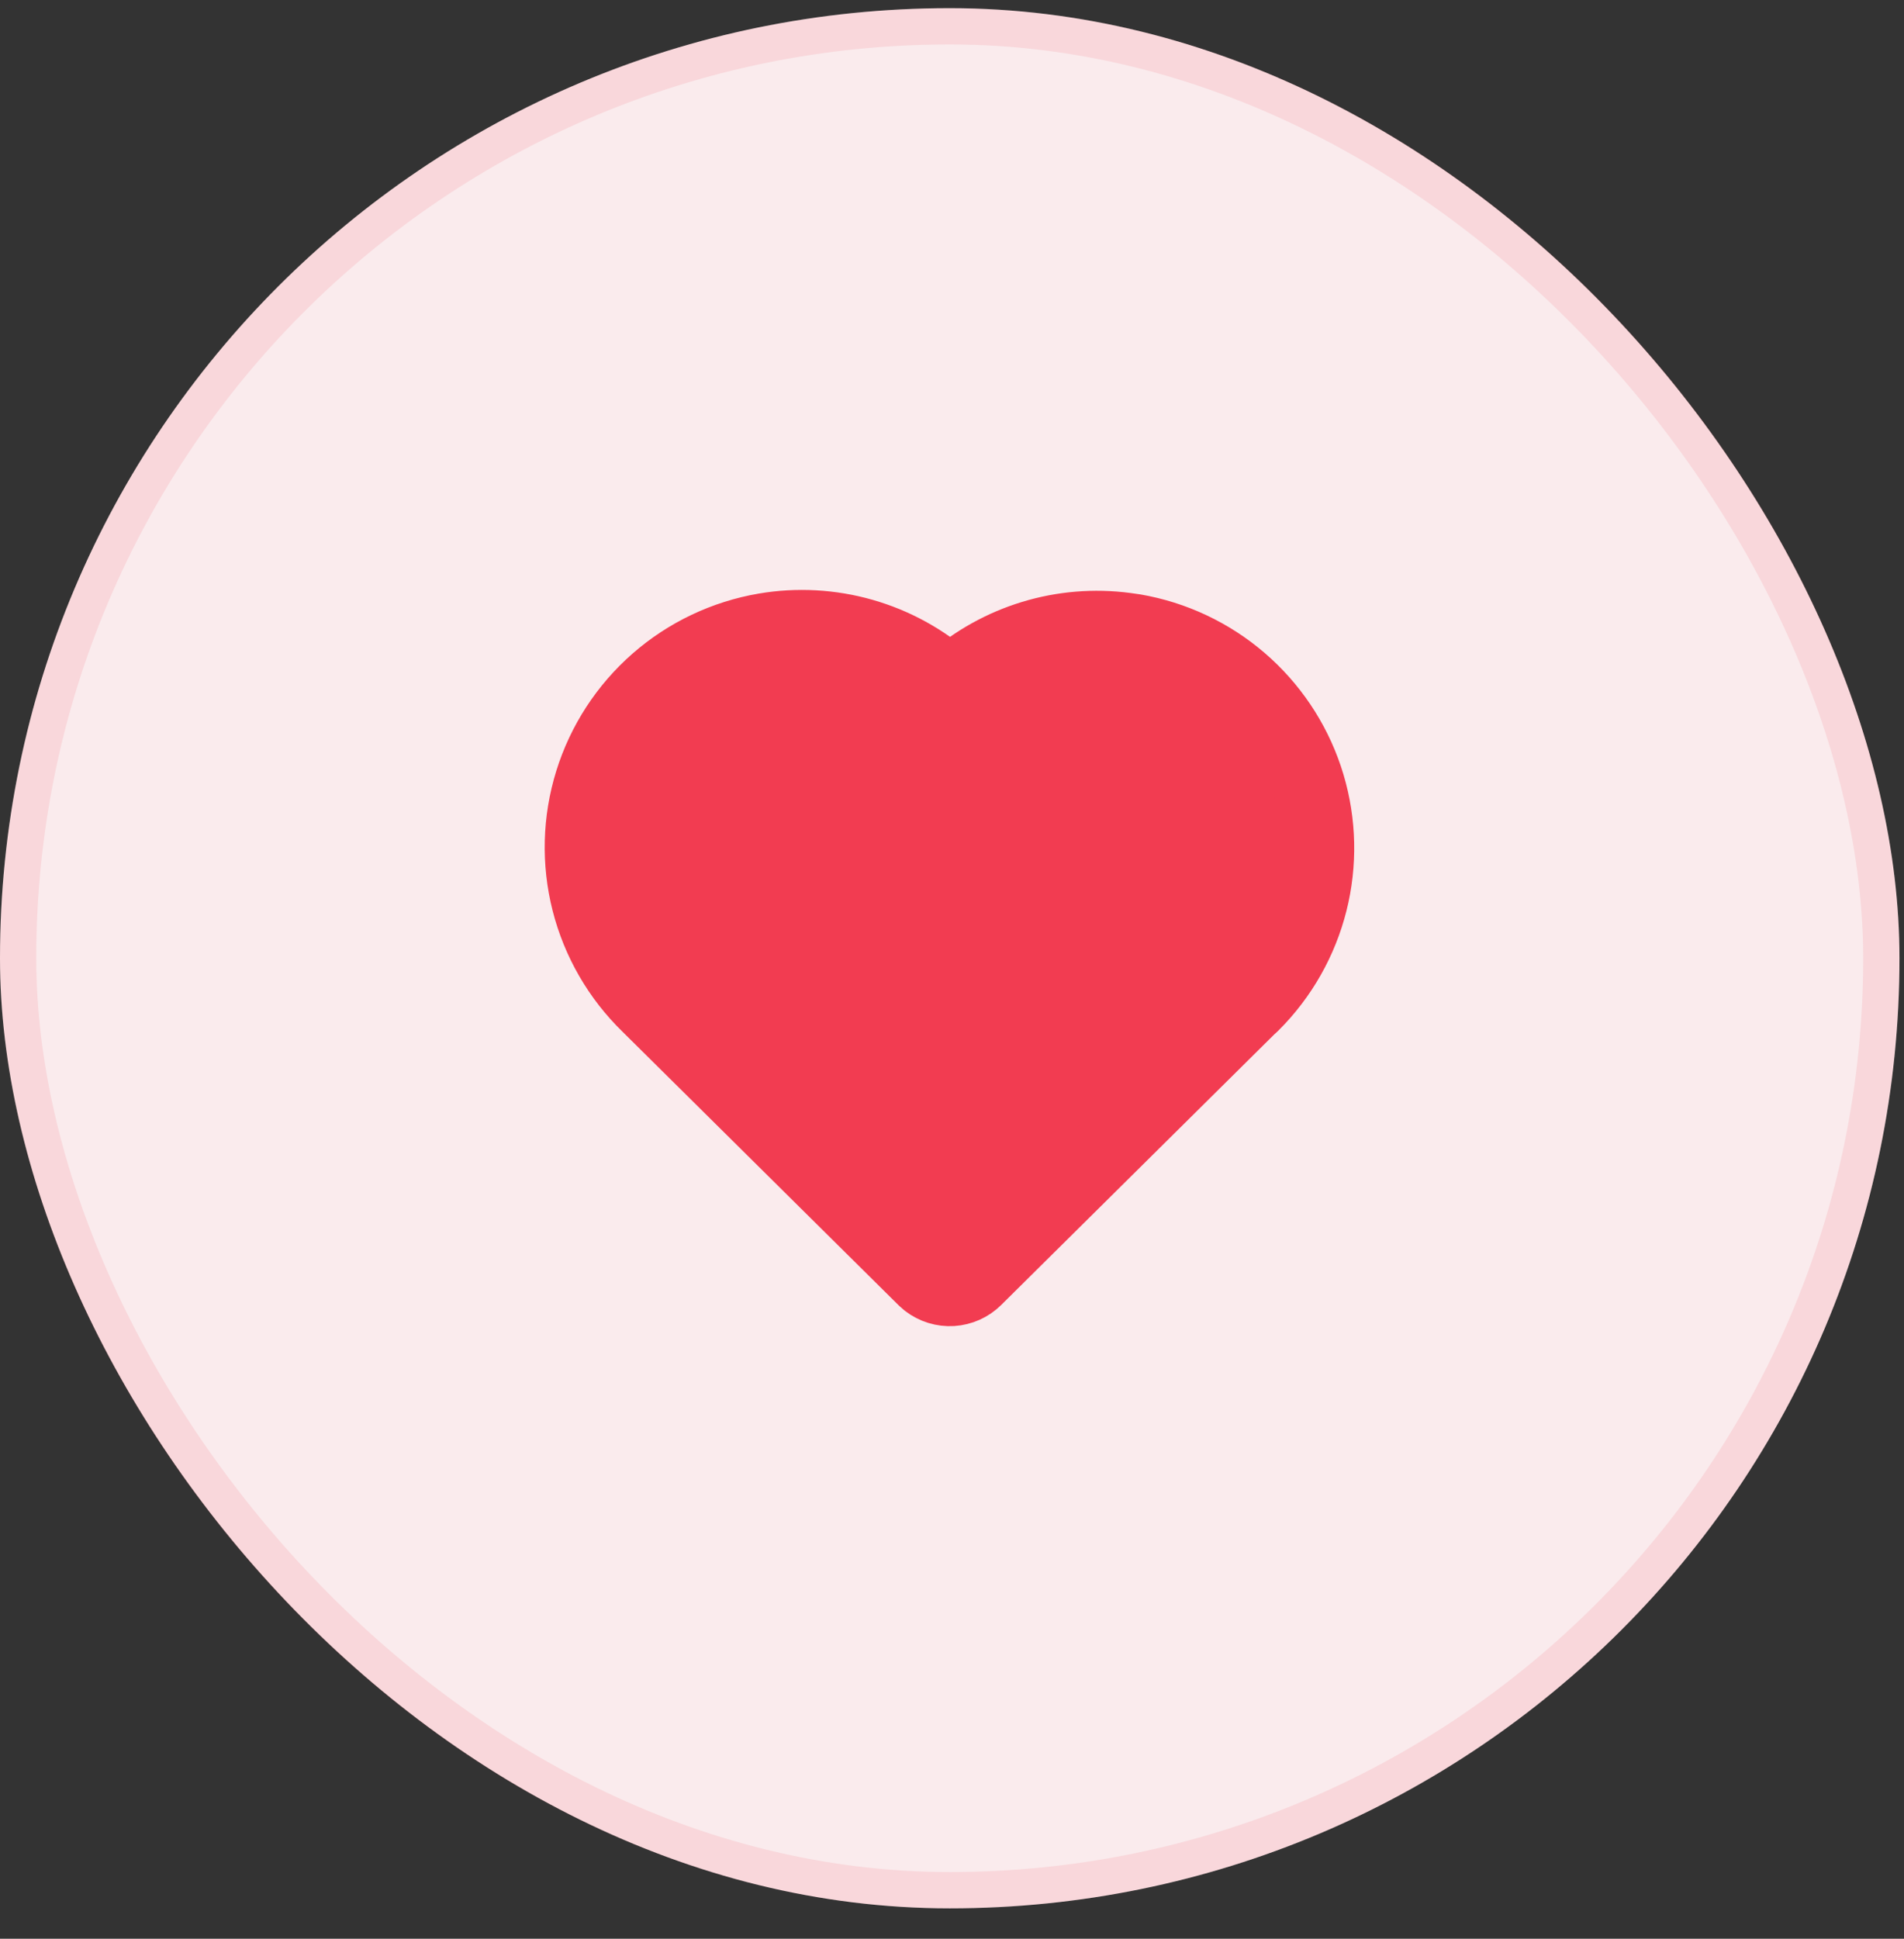 <svg width="56" height="57" viewBox="0 0 56 57" fill="none" xmlns="http://www.w3.org/2000/svg">
                                    <rect x="0" y="0" width="56" height="57" fill="#333333" stroke="none"/>
                                    <rect y="0.24" width="55.867" height="55.867" rx="27.933" fill="#FAEBED"/>
                                    <rect x="0.533" y="0.773" width="54.8" height="54.8" rx="27.4" stroke="#F23C51" stroke-opacity="0.11" stroke-width="1.067"/>
                                    <path d="M22.495 18.503C23.453 18.34 24.437 18.394 25.372 18.661C26.307 18.928 27.171 19.402 27.898 20.047L27.939 20.083L27.975 20.05C28.67 19.441 29.487 18.986 30.371 18.717C31.255 18.448 32.186 18.371 33.103 18.491L33.369 18.529C34.524 18.729 35.604 19.237 36.494 20C37.384 20.763 38.051 21.753 38.425 22.864C38.798 23.975 38.864 25.166 38.616 26.312C38.367 27.458 37.814 28.515 37.014 29.372L36.819 29.572L36.767 29.616L28.696 37.61C28.509 37.795 28.263 37.905 28.001 37.922C27.74 37.938 27.481 37.859 27.273 37.699L27.172 37.61L19.054 29.57C18.194 28.733 17.583 27.675 17.287 26.512C16.992 25.349 17.024 24.127 17.38 22.981C17.736 21.835 18.403 20.811 19.305 20.02C20.208 19.23 21.312 18.705 22.495 18.503Z" fill="#F23C51" stroke="#F23C51" stroke-width="2.133" stroke-linecap="round" stroke-linejoin="round"/>
                                    </svg>